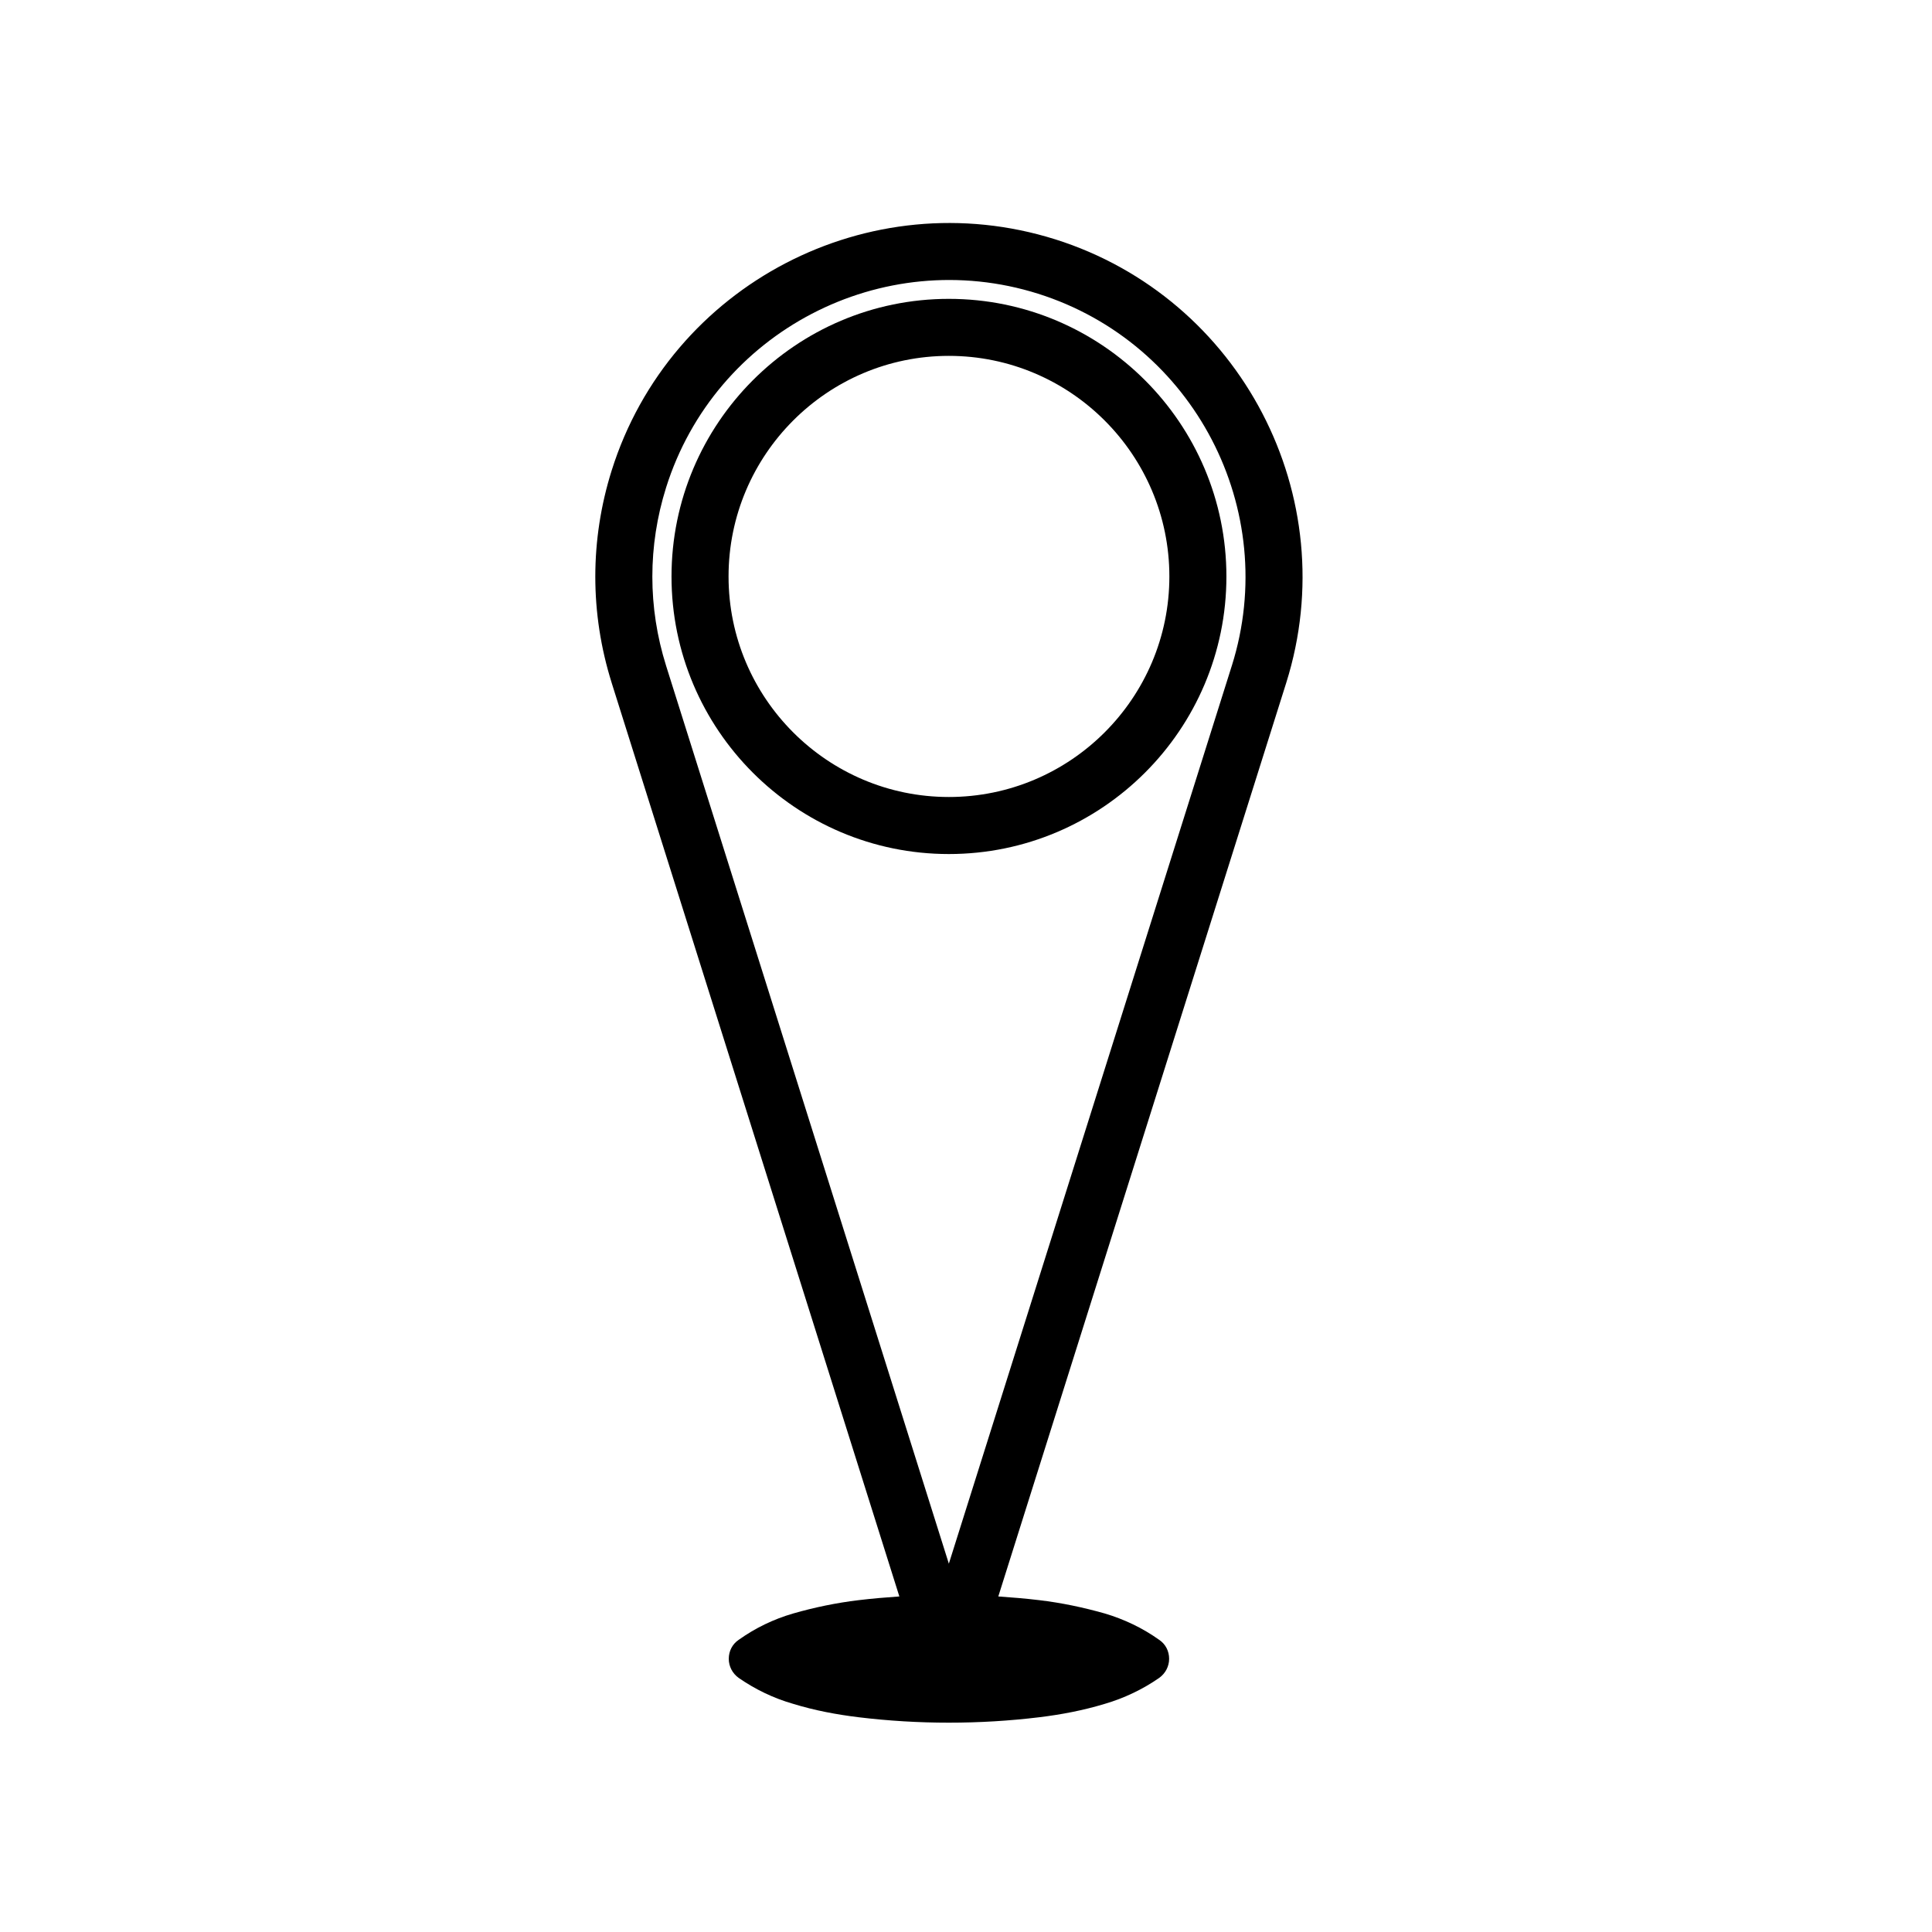<?xml version="1.0" encoding="UTF-8"?>
<!-- Uploaded to: ICON Repo, www.iconrepo.com, Generator: ICON Repo Mixer Tools -->
<svg fill="#000000" width="800px" height="800px" version="1.1" viewBox="144 144 512 512" xmlns="http://www.w3.org/2000/svg">
 <g>
  <path d="m423.62 207.42c-49.293-15.496-102.02 11.98-117.52 61.258-5.785 18.414-5.785 37.875 0 56.277v0.012l76.238 242.11c-3.606 0.246-7.203 0.551-10.797 0.984-5.856 0.699-11.715 1.91-17.32 3.523-5.231 1.516-10.035 3.84-14.461 6.988-1.672 1.125-2.629 2.973-2.629 5.027 0 1.996 0.957 3.859 2.629 5.066 4.422 3.059 9.23 5.379 14.461 6.879 5.606 1.723 11.465 2.832 17.32 3.543 7.941 0.961 15.887 1.438 23.906 1.438 8.02 0 16.043-0.473 23.977-1.438 5.859-0.711 11.645-1.82 17.34-3.543 5.113-1.496 10.02-3.82 14.43-6.879 1.672-1.211 2.637-3.066 2.637-5.066 0-2.055-0.961-3.906-2.637-5.027-4.41-3.148-9.32-5.473-14.43-6.988-5.703-1.613-11.48-2.828-17.34-3.523-3.598-0.434-7.227-0.734-10.863-0.984l76.301-242.11c0.004-0.004 0.004-0.004 0.004-0.012 15.5-49.285-11.98-102-61.246-117.54zm-103.1 65.785c13.004-41.328 57.203-64.375 98.559-51.375 41.32 13.031 64.363 57.258 51.371 98.59h-0.004l-74.992 237.97-74.934-237.96v-0.004c-4.856-15.438-4.856-31.766 0-47.215z"/>
  <path d="m395.45 370.33c40.562 0 73.562-32.996 73.562-73.547 0-40.578-33-73.582-73.562-73.582-40.52 0-73.492 33.008-73.492 73.582 0 40.555 32.969 73.547 73.492 73.547zm0-132.02c32.23 0 58.445 26.227 58.445 58.469 0 32.219-26.219 58.434-58.445 58.434-32.188 0-58.375-26.215-58.375-58.434-0.004-32.242 26.184-58.469 58.375-58.469z"/>
 </g>
</svg>